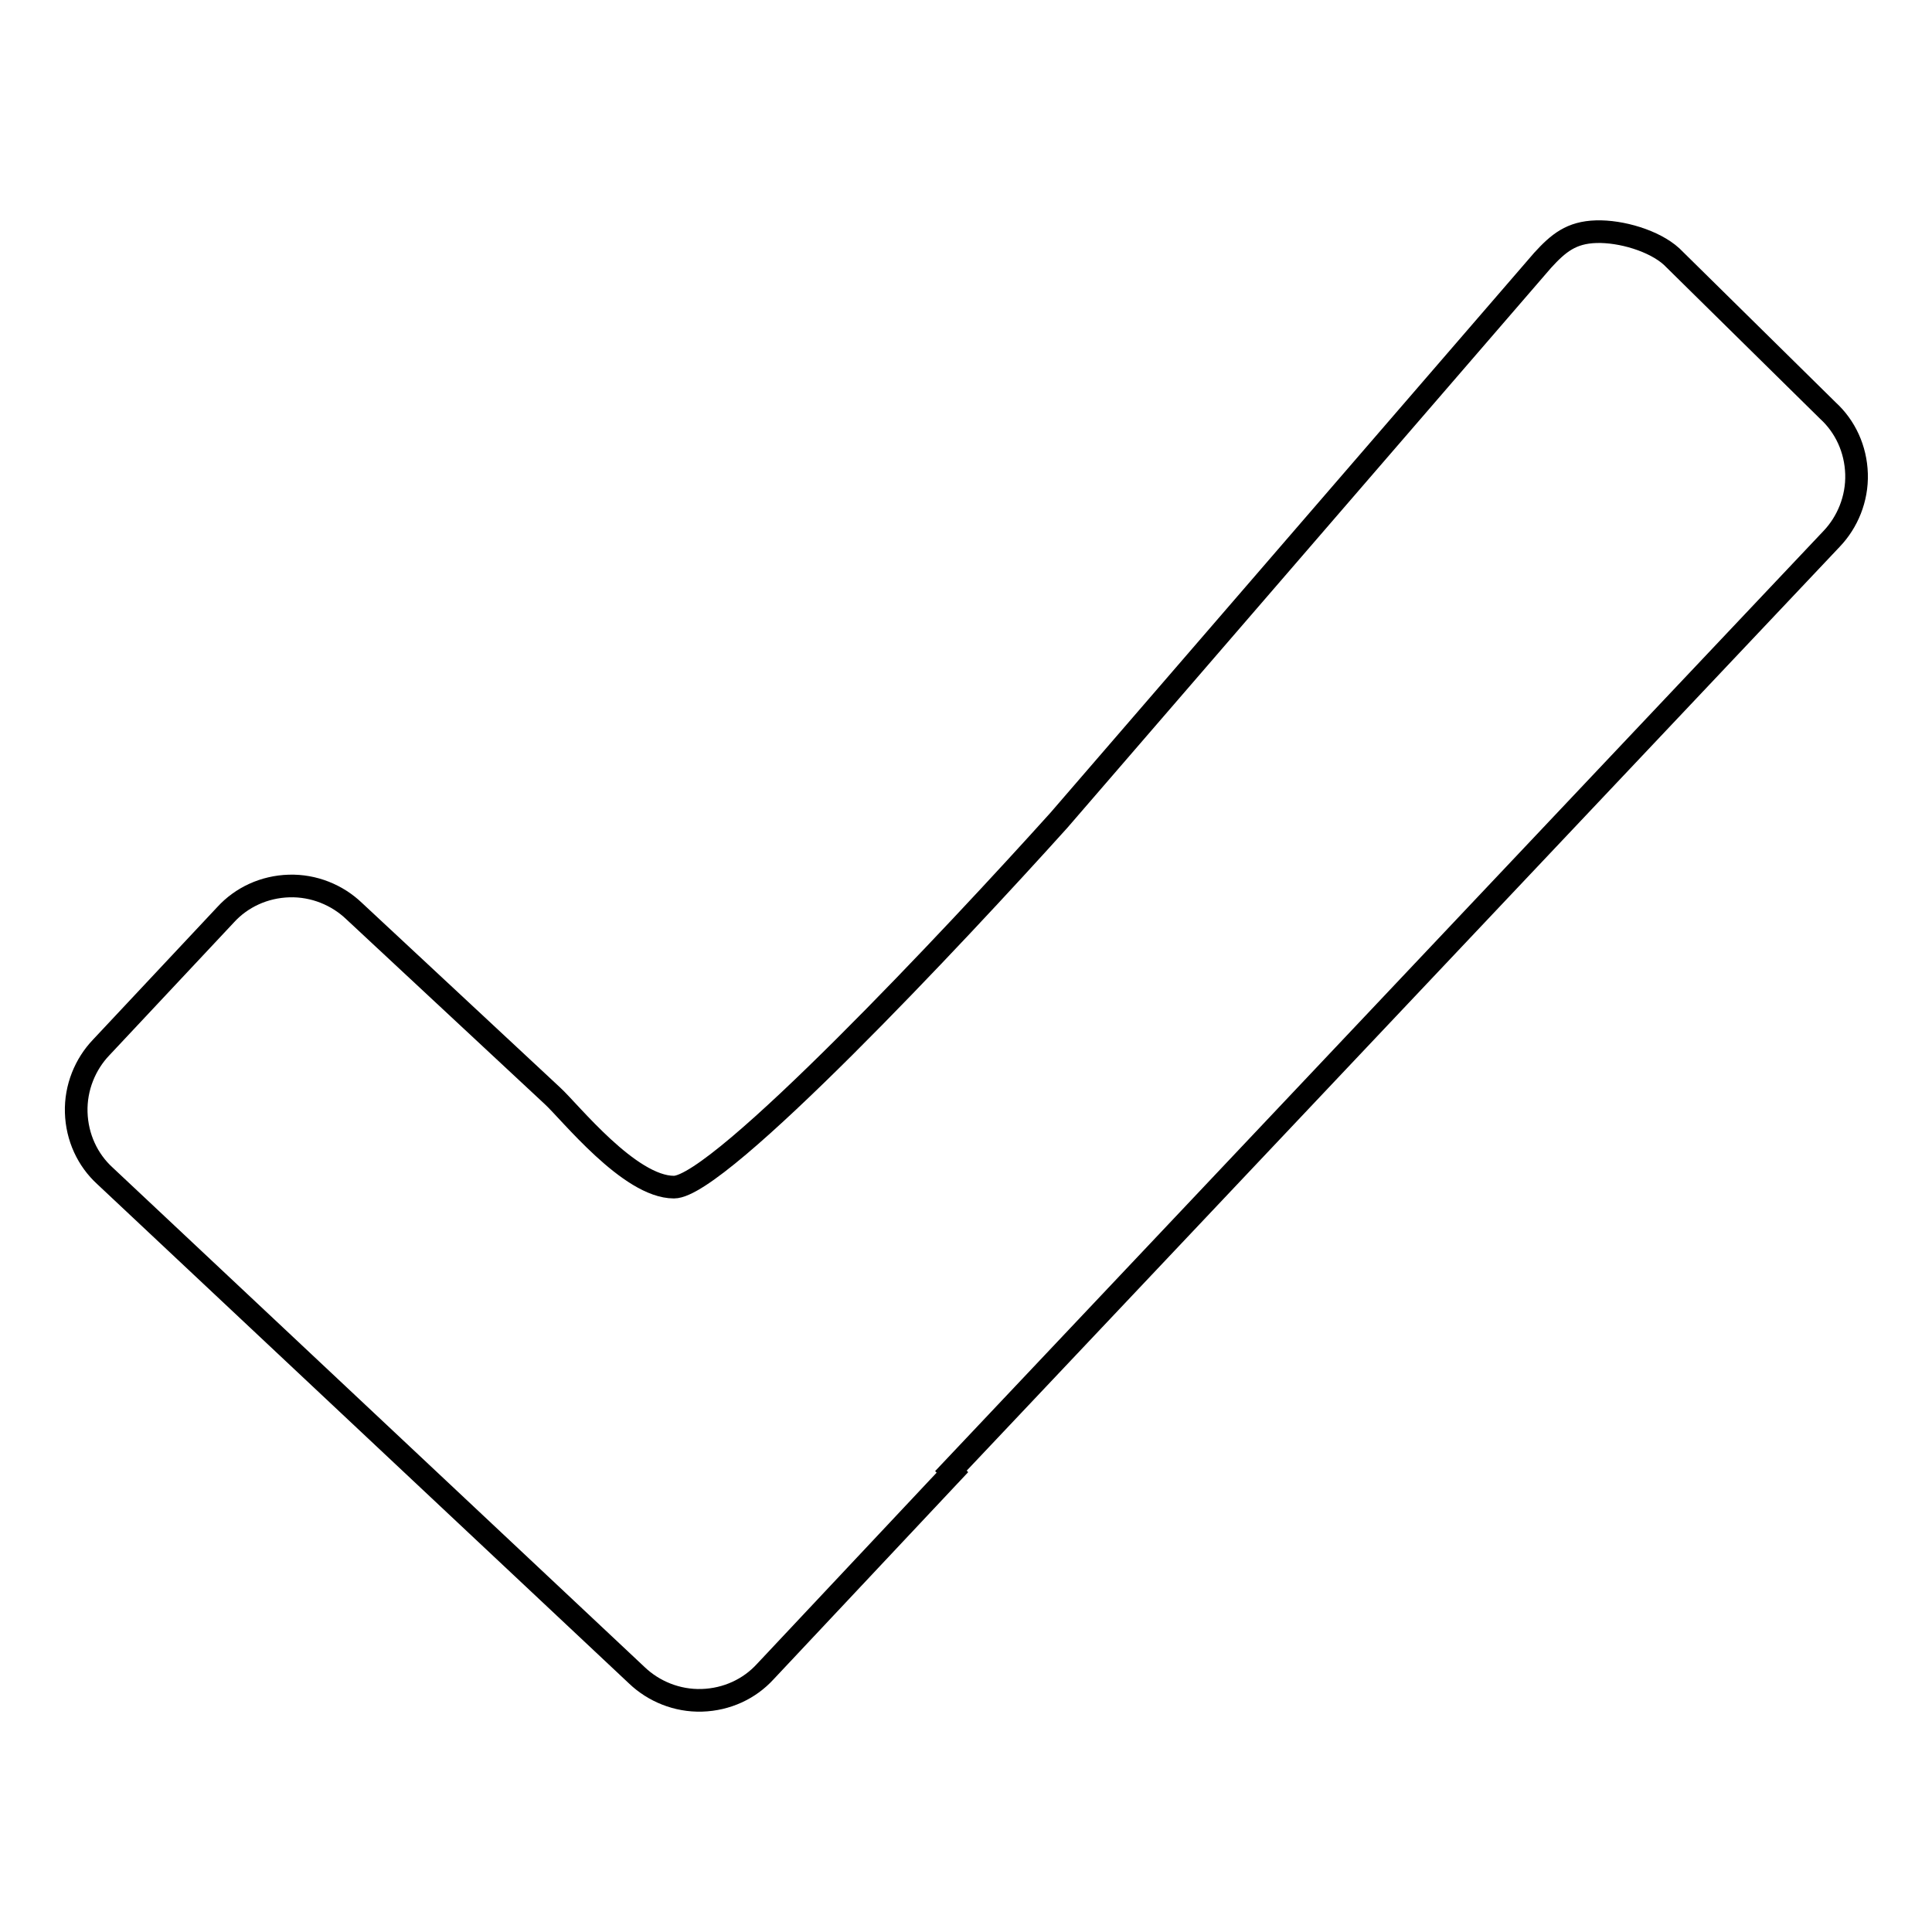 <?xml version="1.0" encoding="utf-8"?>
<!-- Svg Vector Icons : http://www.onlinewebfonts.com/icon -->
<!DOCTYPE svg PUBLIC "-//W3C//DTD SVG 1.1//EN" "http://www.w3.org/Graphics/SVG/1.1/DTD/svg11.dtd">
<svg version="1.1" xmlns="http://www.w3.org/2000/svg" xmlns:xlink="http://www.w3.org/1999/xlink" x="0px" y="0px" viewBox="0 0 256 256" enable-background="new 0 0 256 256" xml:space="preserve">
<g><g><path stroke-width="3" fill-opacity="0" stroke="#000000"  d="M73.2,145.2c2.3,2.1,10.2,12.1,16.1,12.1c6,0,37.4-33.5,51-48.6l64.1-74.2c2.1-2.3,3.8-3.7,7.1-3.8c3.3-0.1,7.7,1.2,10,3.3l20.7,20.4c2.3,2.1,3.7,5.1,3.8,8.4c0.1,3.3-1.2,6.4-3.3,8.6L126,194.9l0.2,0.2l-24.8,26.4c-2.1,2.3-5.1,3.7-8.4,3.8c-3.3,0.1-6.4-1.2-8.6-3.3l-70.5-66.2c-2.3-2.1-3.7-5.1-3.8-8.4c-0.1-3.3,1.2-6.4,3.3-8.6l16.5-17.6c2.1-2.3,5.1-3.7,8.4-3.8c3.3-0.1,6.4,1.2,8.6,3.3L73.2,145.2z"/></g></g>
</svg>